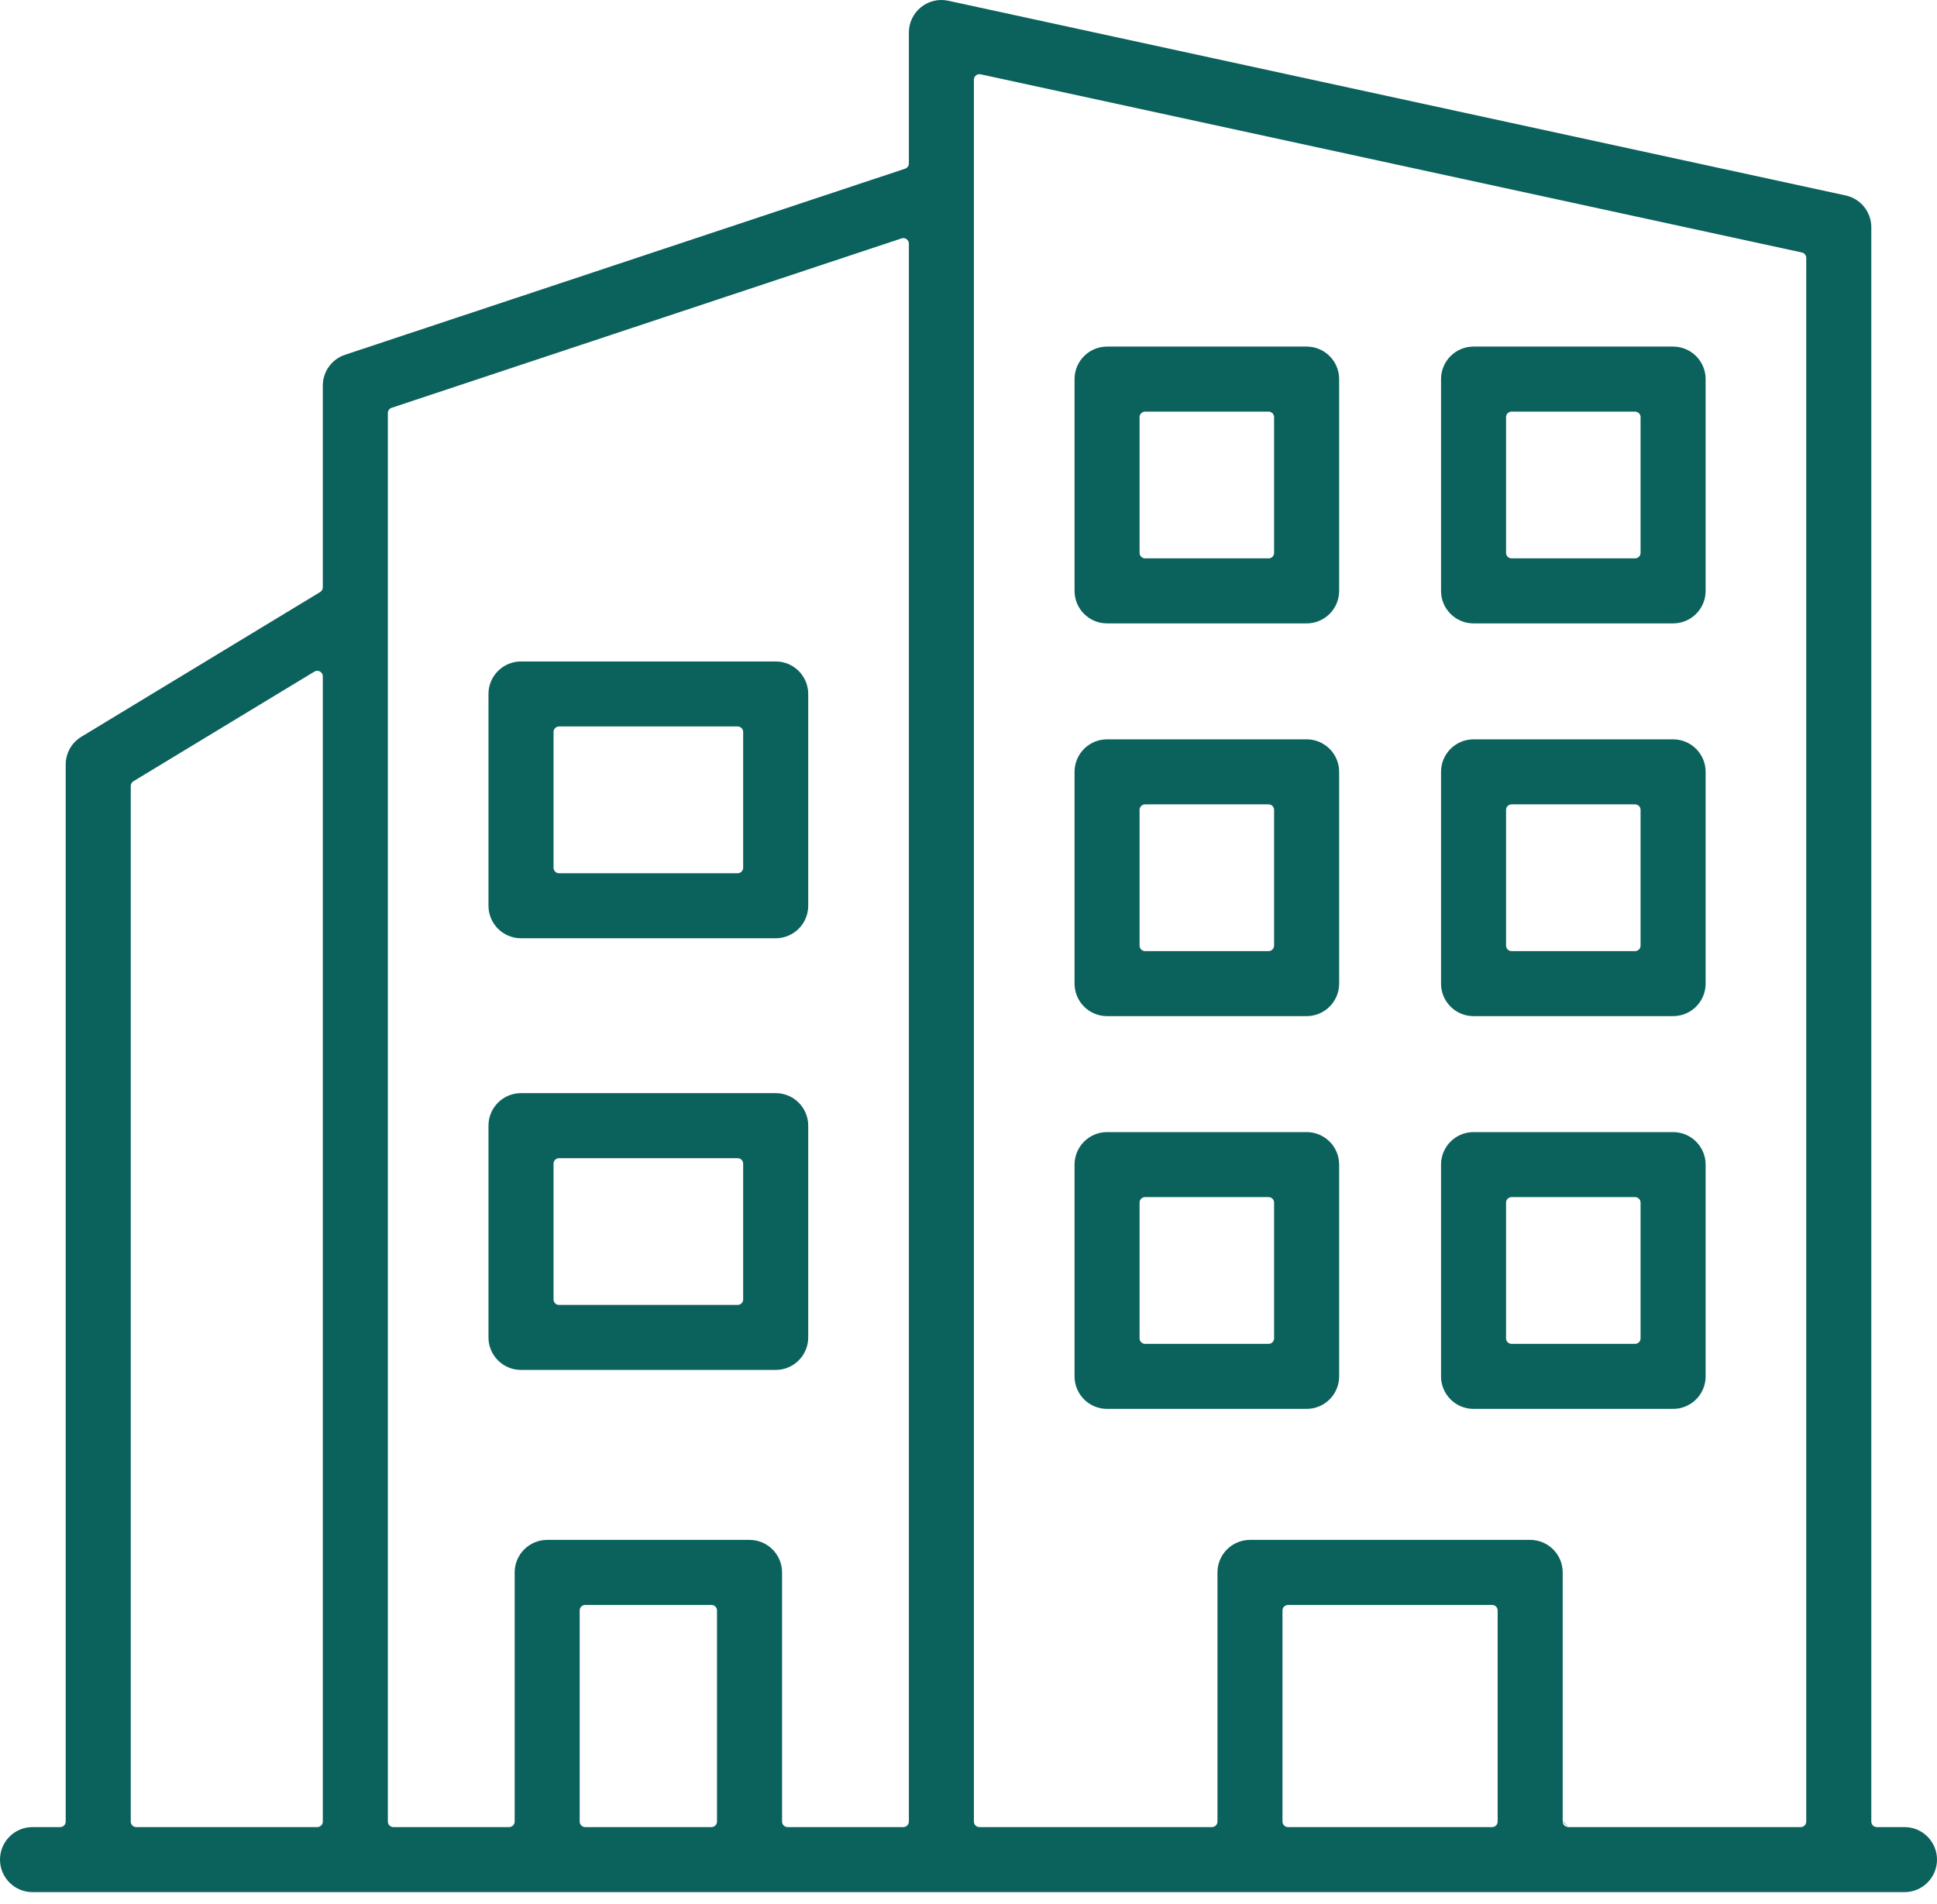 <svg width="60" height="59" viewBox="0 0 60 59" fill="none" xmlns="http://www.w3.org/2000/svg">
<path fill-rule="evenodd" clip-rule="evenodd" d="M52.833 11.746C52.833 11.19 52.382 10.738 51.825 10.738H45.644C45.088 10.738 44.637 11.19 44.637 11.746V18.308C44.637 18.864 45.088 19.315 45.644 19.315H51.825C52.382 19.315 52.833 18.864 52.833 18.308V11.746ZM50.818 17.129C50.818 17.224 50.742 17.3 50.647 17.3H46.823C46.728 17.3 46.651 17.224 46.651 17.129V12.924C46.651 12.83 46.728 12.753 46.823 12.753H50.647C50.742 12.753 50.818 12.83 50.818 12.924V17.129Z" fill="#0B615C"/>
<path fill-rule="evenodd" clip-rule="evenodd" d="M52.833 23.914C52.833 23.358 52.382 22.907 51.825 22.907H45.644C45.088 22.907 44.637 23.358 44.637 23.914V30.476C44.637 31.032 45.088 31.483 45.644 31.483H51.825C52.382 31.483 52.833 31.032 52.833 30.476V23.914ZM50.818 29.297C50.818 29.392 50.742 29.469 50.647 29.469H46.823C46.728 29.469 46.651 29.392 46.651 29.297V25.093C46.651 24.998 46.728 24.922 46.823 24.922H50.647C50.742 24.922 50.818 24.998 50.818 25.093V29.297Z" fill="#0B615C"/>
<path fill-rule="evenodd" clip-rule="evenodd" d="M40.473 35.076C41.03 35.076 41.481 35.527 41.481 36.083V42.645C41.481 43.201 41.029 43.652 40.473 43.652H34.292C33.736 43.652 33.285 43.201 33.285 42.645V36.083C33.285 35.527 33.736 35.076 34.292 35.076H40.473ZM39.295 41.637C39.389 41.637 39.466 41.561 39.466 41.466V37.261C39.466 37.167 39.389 37.09 39.295 37.09H35.471C35.376 37.09 35.299 37.167 35.299 37.261V41.466C35.299 41.561 35.376 41.637 35.471 41.637H39.295Z" fill="#0B615C"/>
<path fill-rule="evenodd" clip-rule="evenodd" d="M51.825 35.076C52.382 35.076 52.833 35.527 52.833 36.083V42.645C52.833 43.201 52.382 43.652 51.825 43.652H45.644C45.088 43.652 44.637 43.201 44.637 42.645V36.083C44.637 35.527 45.088 35.076 45.644 35.076H51.825ZM50.647 41.637C50.742 41.637 50.818 41.561 50.818 41.466V37.261C50.818 37.167 50.742 37.09 50.647 37.09H46.823C46.728 37.09 46.651 37.167 46.651 37.261V41.466C46.651 41.561 46.728 41.637 46.823 41.637H50.647Z" fill="#0B615C"/>
<path fill-rule="evenodd" clip-rule="evenodd" d="M40.473 22.907C41.03 22.907 41.481 23.358 41.481 23.914V30.476C41.481 31.032 41.029 31.483 40.473 31.483H34.292C33.736 31.483 33.285 31.032 33.285 30.476V23.914C33.285 23.358 33.736 22.907 34.292 22.907H40.473ZM39.295 29.469C39.389 29.469 39.466 29.392 39.466 29.297V25.093C39.466 24.998 39.389 24.922 39.295 24.922H35.471C35.376 24.922 35.299 24.998 35.299 25.093V29.297C35.299 29.392 35.376 29.469 35.471 29.469H39.295Z" fill="#0B615C"/>
<path fill-rule="evenodd" clip-rule="evenodd" d="M40.473 10.738C41.03 10.738 41.481 11.19 41.481 11.746V18.308C41.481 18.864 41.029 19.315 40.473 19.315H34.292C33.736 19.315 33.285 18.864 33.285 18.308V11.746C33.285 11.19 33.736 10.738 34.292 10.738H40.473ZM39.295 17.3C39.389 17.3 39.466 17.224 39.466 17.129V12.924C39.466 12.83 39.389 12.753 39.295 12.753H35.471C35.376 12.753 35.299 12.83 35.299 12.924V17.129C35.299 17.224 35.376 17.3 35.471 17.3H39.295Z" fill="#0B615C"/>
<path fill-rule="evenodd" clip-rule="evenodd" d="M15.131 41.438C15.131 41.994 15.582 42.445 16.139 42.445H24.028C24.584 42.445 25.035 41.994 25.035 41.438V34.876C25.035 34.32 24.584 33.869 24.028 33.869H16.139C15.582 33.869 15.131 34.32 15.131 34.876V41.438ZM17.146 36.055C17.146 35.96 17.222 35.884 17.317 35.884H22.849C22.944 35.884 23.02 35.96 23.02 36.055V40.26C23.02 40.354 22.944 40.431 22.849 40.431H17.317C17.222 40.431 17.146 40.354 17.146 40.26V36.055Z" fill="#0B615C"/>
<path fill-rule="evenodd" clip-rule="evenodd" d="M16.139 29.07C15.582 29.07 15.131 28.619 15.131 28.063V21.501C15.131 20.945 15.582 20.494 16.139 20.494H24.028C24.584 20.494 25.035 20.945 25.035 21.501V28.063C25.035 28.619 24.584 29.07 24.028 29.07H16.139ZM17.317 22.508C17.222 22.508 17.146 22.585 17.146 22.68V26.884C17.146 26.979 17.222 27.056 17.317 27.056H22.849C22.944 27.056 23.02 26.979 23.02 26.884V22.68C23.02 22.585 22.944 22.508 22.849 22.508H17.317Z" fill="#0B615C"/>
<path fill-rule="evenodd" clip-rule="evenodd" d="M60 57.617C60 57.06 59.549 56.609 58.993 56.609H58.136C58.041 56.609 57.965 56.533 57.965 56.438V7.04C57.965 6.566 57.634 6.156 57.171 6.056L29.374 0.023C29.076 -0.042 28.765 0.032 28.528 0.223C28.291 0.414 28.153 0.703 28.153 1.007V5.064C28.153 5.138 28.105 5.204 28.035 5.227L10.688 10.992C10.277 11.128 9.999 11.514 9.999 11.947V18.198C9.999 18.258 9.968 18.313 9.916 18.344L2.52 22.827C2.219 23.009 2.035 23.336 2.035 23.688V56.438C2.035 56.533 1.959 56.609 1.864 56.609H1.007C0.451 56.609 0 57.06 0 57.617C0 58.173 0.451 58.624 1.007 58.624H58.993C59.549 58.624 60 58.173 60 57.617ZM48.577 56.609C48.577 56.609 48.406 56.398 48.406 56.438V48.719C48.406 48.162 47.955 47.711 47.398 47.711H38.719C38.163 47.711 37.712 48.162 37.712 48.719V56.438C37.712 56.533 37.635 56.609 37.541 56.609H30.339C30.244 56.609 30.167 56.533 30.167 56.438V2.469C30.167 2.417 30.191 2.368 30.231 2.336C30.271 2.303 30.324 2.291 30.375 2.302L55.815 7.823C55.894 7.84 55.95 7.91 55.95 7.991V56.438C55.95 56.533 55.873 56.609 55.779 56.609H48.577ZM48.577 56.609L48.406 56.438C48.406 56.594 48.577 56.609 48.577 56.609ZM4.05 24.352C4.05 24.292 4.081 24.237 4.132 24.206L9.739 20.808C9.792 20.776 9.858 20.774 9.912 20.805C9.966 20.835 9.999 20.892 9.999 20.954V56.438C9.999 56.533 9.922 56.609 9.828 56.609H4.221C4.127 56.609 4.05 56.533 4.05 56.438V24.352ZM12.014 12.798C12.014 12.724 12.061 12.659 12.131 12.635L27.927 7.386C27.98 7.368 28.037 7.377 28.082 7.409C28.126 7.442 28.153 7.493 28.153 7.548V56.438C28.153 56.533 28.076 56.609 27.982 56.609H24.396C24.301 56.609 24.225 56.533 24.225 56.438V48.719C24.225 48.163 23.774 47.711 23.217 47.711H16.949C16.393 47.711 15.942 48.163 15.942 48.719V56.438C15.942 56.533 15.865 56.609 15.77 56.609H12.185C12.09 56.609 12.014 56.533 12.014 56.438V12.798ZM18.128 56.609C18.033 56.609 17.956 56.533 17.956 56.438V49.897C17.956 49.803 18.033 49.726 18.128 49.726H22.039C22.133 49.726 22.21 49.803 22.21 49.897V56.438C22.21 56.533 22.133 56.609 22.039 56.609H18.128ZM39.898 56.609C39.803 56.609 39.726 56.533 39.726 56.438V49.897C39.726 49.803 39.803 49.726 39.898 49.726H46.22C46.315 49.726 46.391 49.803 46.391 49.897V56.438C46.391 56.533 46.315 56.609 46.22 56.609H39.898Z" fill="#0B615C"/>
</svg>
